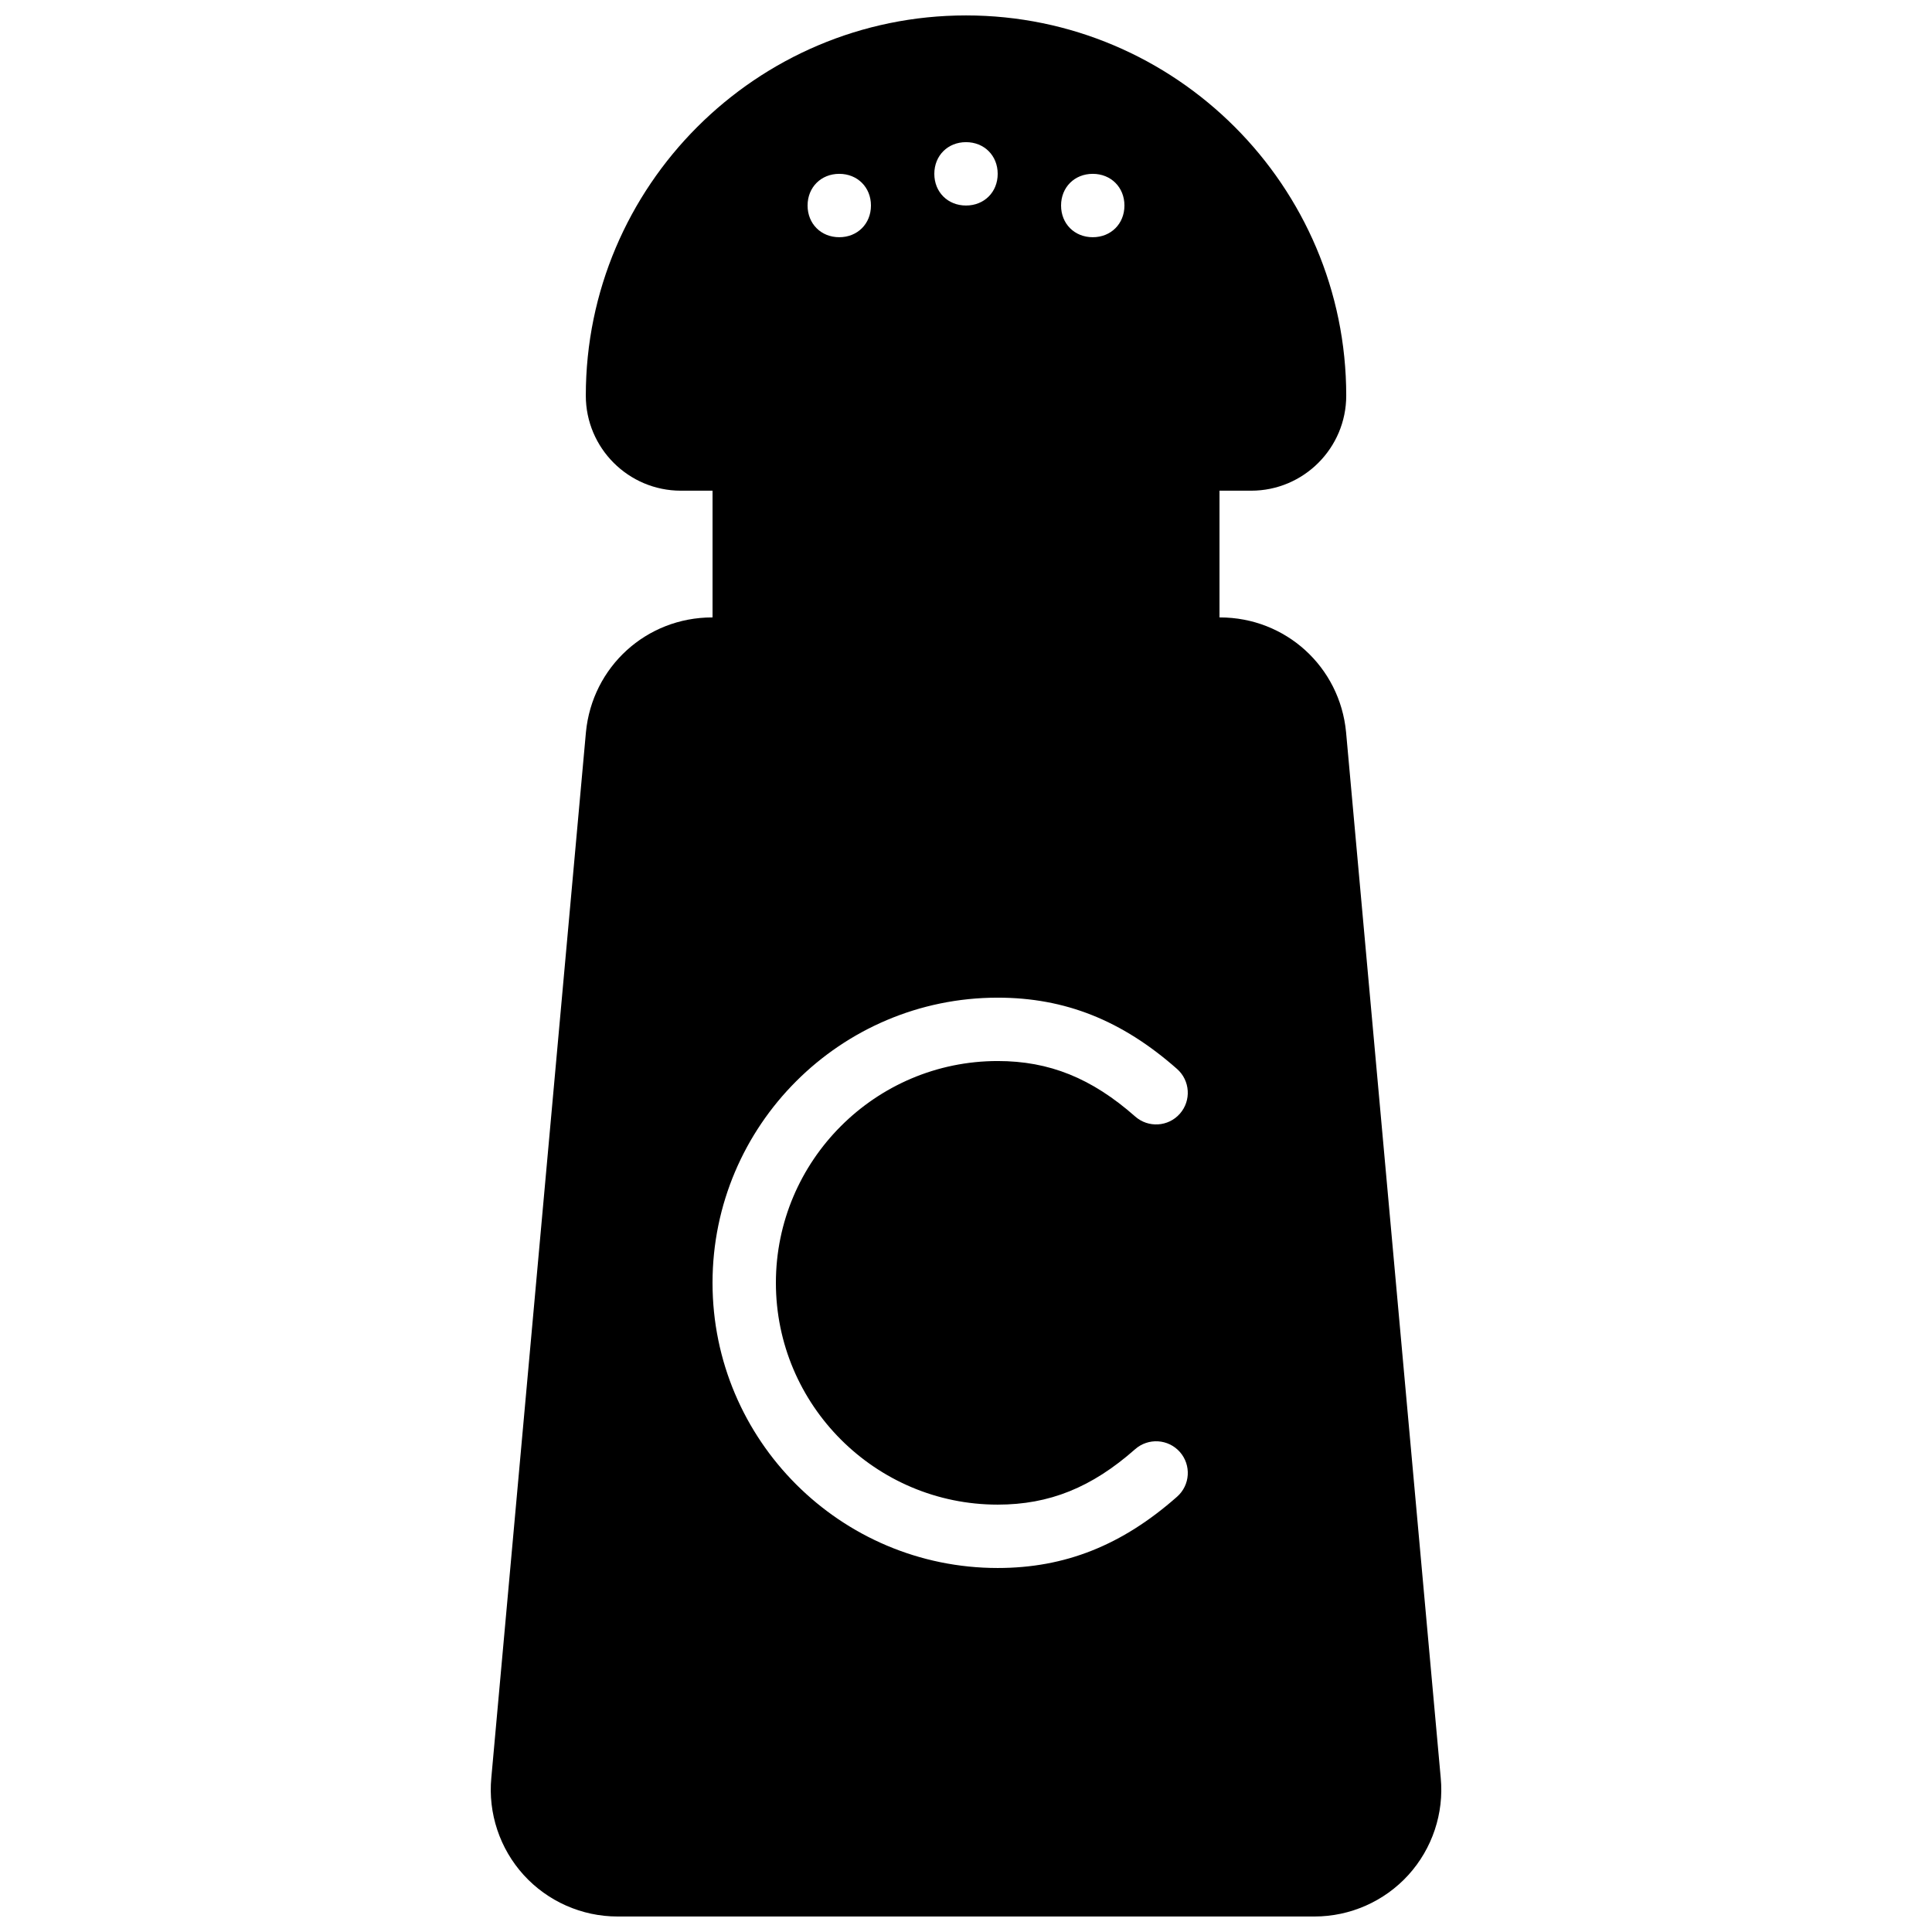 <?xml version="1.0" encoding="UTF-8"?>
<!-- Uploaded to: SVG Repo, www.svgrepo.com, Generator: SVG Repo Mixer Tools -->
<svg width="800px" height="800px" version="1.1" viewBox="144 144 512 512" xmlns="http://www.w3.org/2000/svg">
 <defs>
  <clipPath id="a">
   <path d="m274 148.09h252v503.81h-252z"/>
  </clipPath>
 </defs>
 <g clip-path="url(#a)">
  <path d="m455.94 540.64c-14.609 12.898-29.715 18.895-47.543 18.895-41.672 0-75.57-33.898-75.57-75.574 0-41.664 33.898-75.57 75.57-75.57 17.82 0 32.926 6.004 47.535 18.895 3.477 3.07 3.812 8.379 0.75 11.855-3.066 3.492-8.391 3.805-11.852 0.738-11.527-10.16-22.762-14.695-36.434-14.695-32.402 0-58.777 26.375-58.777 58.777 0 32.414 26.375 58.781 58.777 58.781 13.68 0 24.914-4.527 36.426-14.688 3.477-3.066 8.785-2.738 11.859 0.738 3.062 3.477 2.734 8.785-0.742 11.848zm-89.527-350.57c4.828 0 8.398 3.566 8.398 8.395 0 4.84-3.57 8.398-8.398 8.398s-8.395-3.559-8.395-8.398c0-4.828 3.566-8.395 8.395-8.395zm33.59-8.398c4.828 0 8.395 3.57 8.395 8.398 0 4.836-3.566 8.395-8.395 8.395s-8.398-3.559-8.398-8.395c0-4.828 3.57-8.398 8.398-8.398zm33.586 8.398c4.828 0 8.398 3.566 8.398 8.395 0 4.84-3.57 8.398-8.398 8.398-4.828 0-8.395-3.559-8.395-8.398 0-4.828 3.566-8.395 8.395-8.395zm67.133 147.96c-1.645-17.332-16.02-30.406-33.426-30.406h-0.117v-33.586h8.395c13.891 0 25.191-11.293 25.191-25.191 0-55.555-45.199-100.76-100.76-100.76s-100.76 45.207-100.76 100.76c0 13.898 11.301 25.191 25.191 25.191h8.395v33.586h-0.117c-17.406 0-31.781 13.074-33.438 30.438l-25.07 277.06c-0.898 9.398 2.234 18.793 8.582 25.777 6.356 6.988 15.406 10.992 24.852 10.992h184.73c9.438 0 18.5-4.004 24.855-10.992 6.348-6.984 9.48-16.379 8.582-25.742z" fill-rule="evenodd"/>
 </g>
</svg>